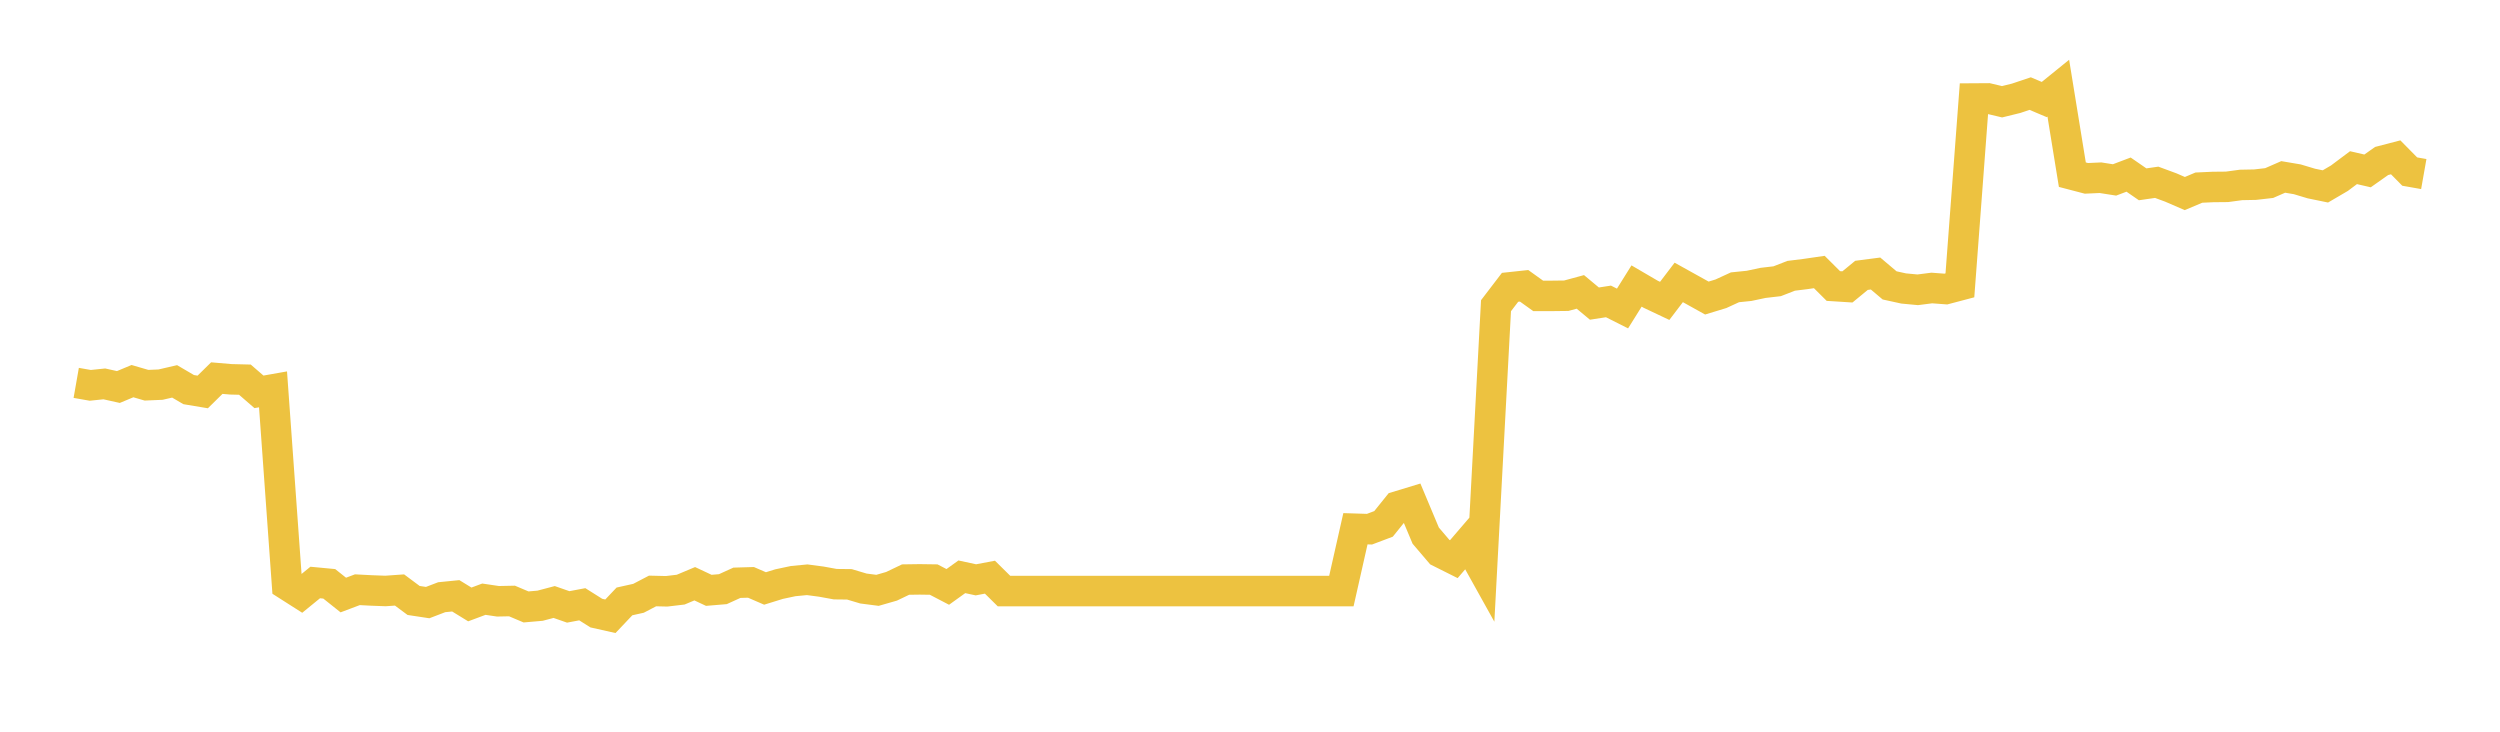 <svg width="164" height="48" xmlns="http://www.w3.org/2000/svg" xmlns:xlink="http://www.w3.org/1999/xlink"><path fill="none" stroke="rgb(237,194,64)" stroke-width="2" d="M5,25.117L5.922,25.279L6.844,25.183L7.766,25.388L8.689,25.002L9.611,25.271L10.533,25.232L11.455,25.018L12.377,25.558L13.299,25.712L14.222,24.804L15.144,24.883L16.066,24.906L16.988,25.705L17.91,25.542L18.832,38.378L19.754,38.966L20.677,38.212L21.599,38.299L22.521,39.034L23.443,38.686L24.365,38.734L25.287,38.768L26.21,38.703L27.132,39.39L28.054,39.53L28.976,39.177L29.898,39.085L30.82,39.651L31.743,39.307L32.665,39.444L33.587,39.425L34.509,39.815L35.431,39.735L36.353,39.491L37.275,39.813L38.198,39.639L39.12,40.22L40.042,40.427L40.964,39.453L41.886,39.248L42.808,38.767L43.731,38.789L44.653,38.68L45.575,38.293L46.497,38.726L47.419,38.649L48.341,38.23L49.263,38.203L50.186,38.603L51.108,38.317L52.03,38.121L52.952,38.032L53.874,38.154L54.796,38.322L55.719,38.332L56.641,38.607L57.563,38.726L58.485,38.461L59.407,38.02L60.329,38.007L61.251,38.02L62.174,38.501L63.096,37.838L64.018,38.037L64.94,37.863L65.862,38.774L66.784,38.774L67.707,38.774L68.629,38.774L69.551,38.774L70.473,38.774L71.395,38.774L72.317,38.774L73.24,38.774L74.162,38.774L75.084,38.774L76.006,38.774L76.928,38.774L77.85,38.774L78.772,38.774L79.695,38.774L80.617,38.774L81.539,38.774L82.461,38.774L83.383,38.774L84.305,38.774L85.228,38.774L86.15,38.774L87.072,38.774L87.994,38.774L88.916,34.686L89.838,34.715L90.76,34.367L91.683,33.219L92.605,32.939L93.527,35.137L94.449,36.219L95.371,36.681L96.293,35.607L97.216,37.266L98.138,20.054L99.06,18.848L99.982,18.749L100.904,19.41L101.826,19.41L102.749,19.399L103.671,19.148L104.593,19.916L105.515,19.773L106.437,20.238L107.359,18.762L108.281,19.301L109.204,19.738L110.126,18.527L111.048,19.039L111.97,19.552L112.892,19.271L113.814,18.847L114.737,18.753L115.659,18.557L116.581,18.45L117.503,18.092L118.425,17.978L119.347,17.844L120.269,18.763L121.192,18.821L122.114,18.063L123.036,17.943L123.958,18.722L124.88,18.924L125.802,19.011L126.725,18.893L127.647,18.962L128.569,18.718L129.491,6.462L130.413,6.456L131.335,6.675L132.257,6.448L133.18,6.139L134.102,6.53L135.024,5.783L135.946,11.459L136.868,11.7L137.79,11.658L138.713,11.803L139.635,11.454L140.557,12.091L141.479,11.958L142.401,12.298L143.323,12.697L144.246,12.308L145.168,12.266L146.09,12.257L147.012,12.132L147.934,12.114L148.856,12.009L149.778,11.606L150.701,11.762L151.623,12.039L152.545,12.229L153.467,11.689L154.389,10.999L155.311,11.212L156.234,10.561L157.156,10.321L158.078,11.255L159,11.418"></path></svg>